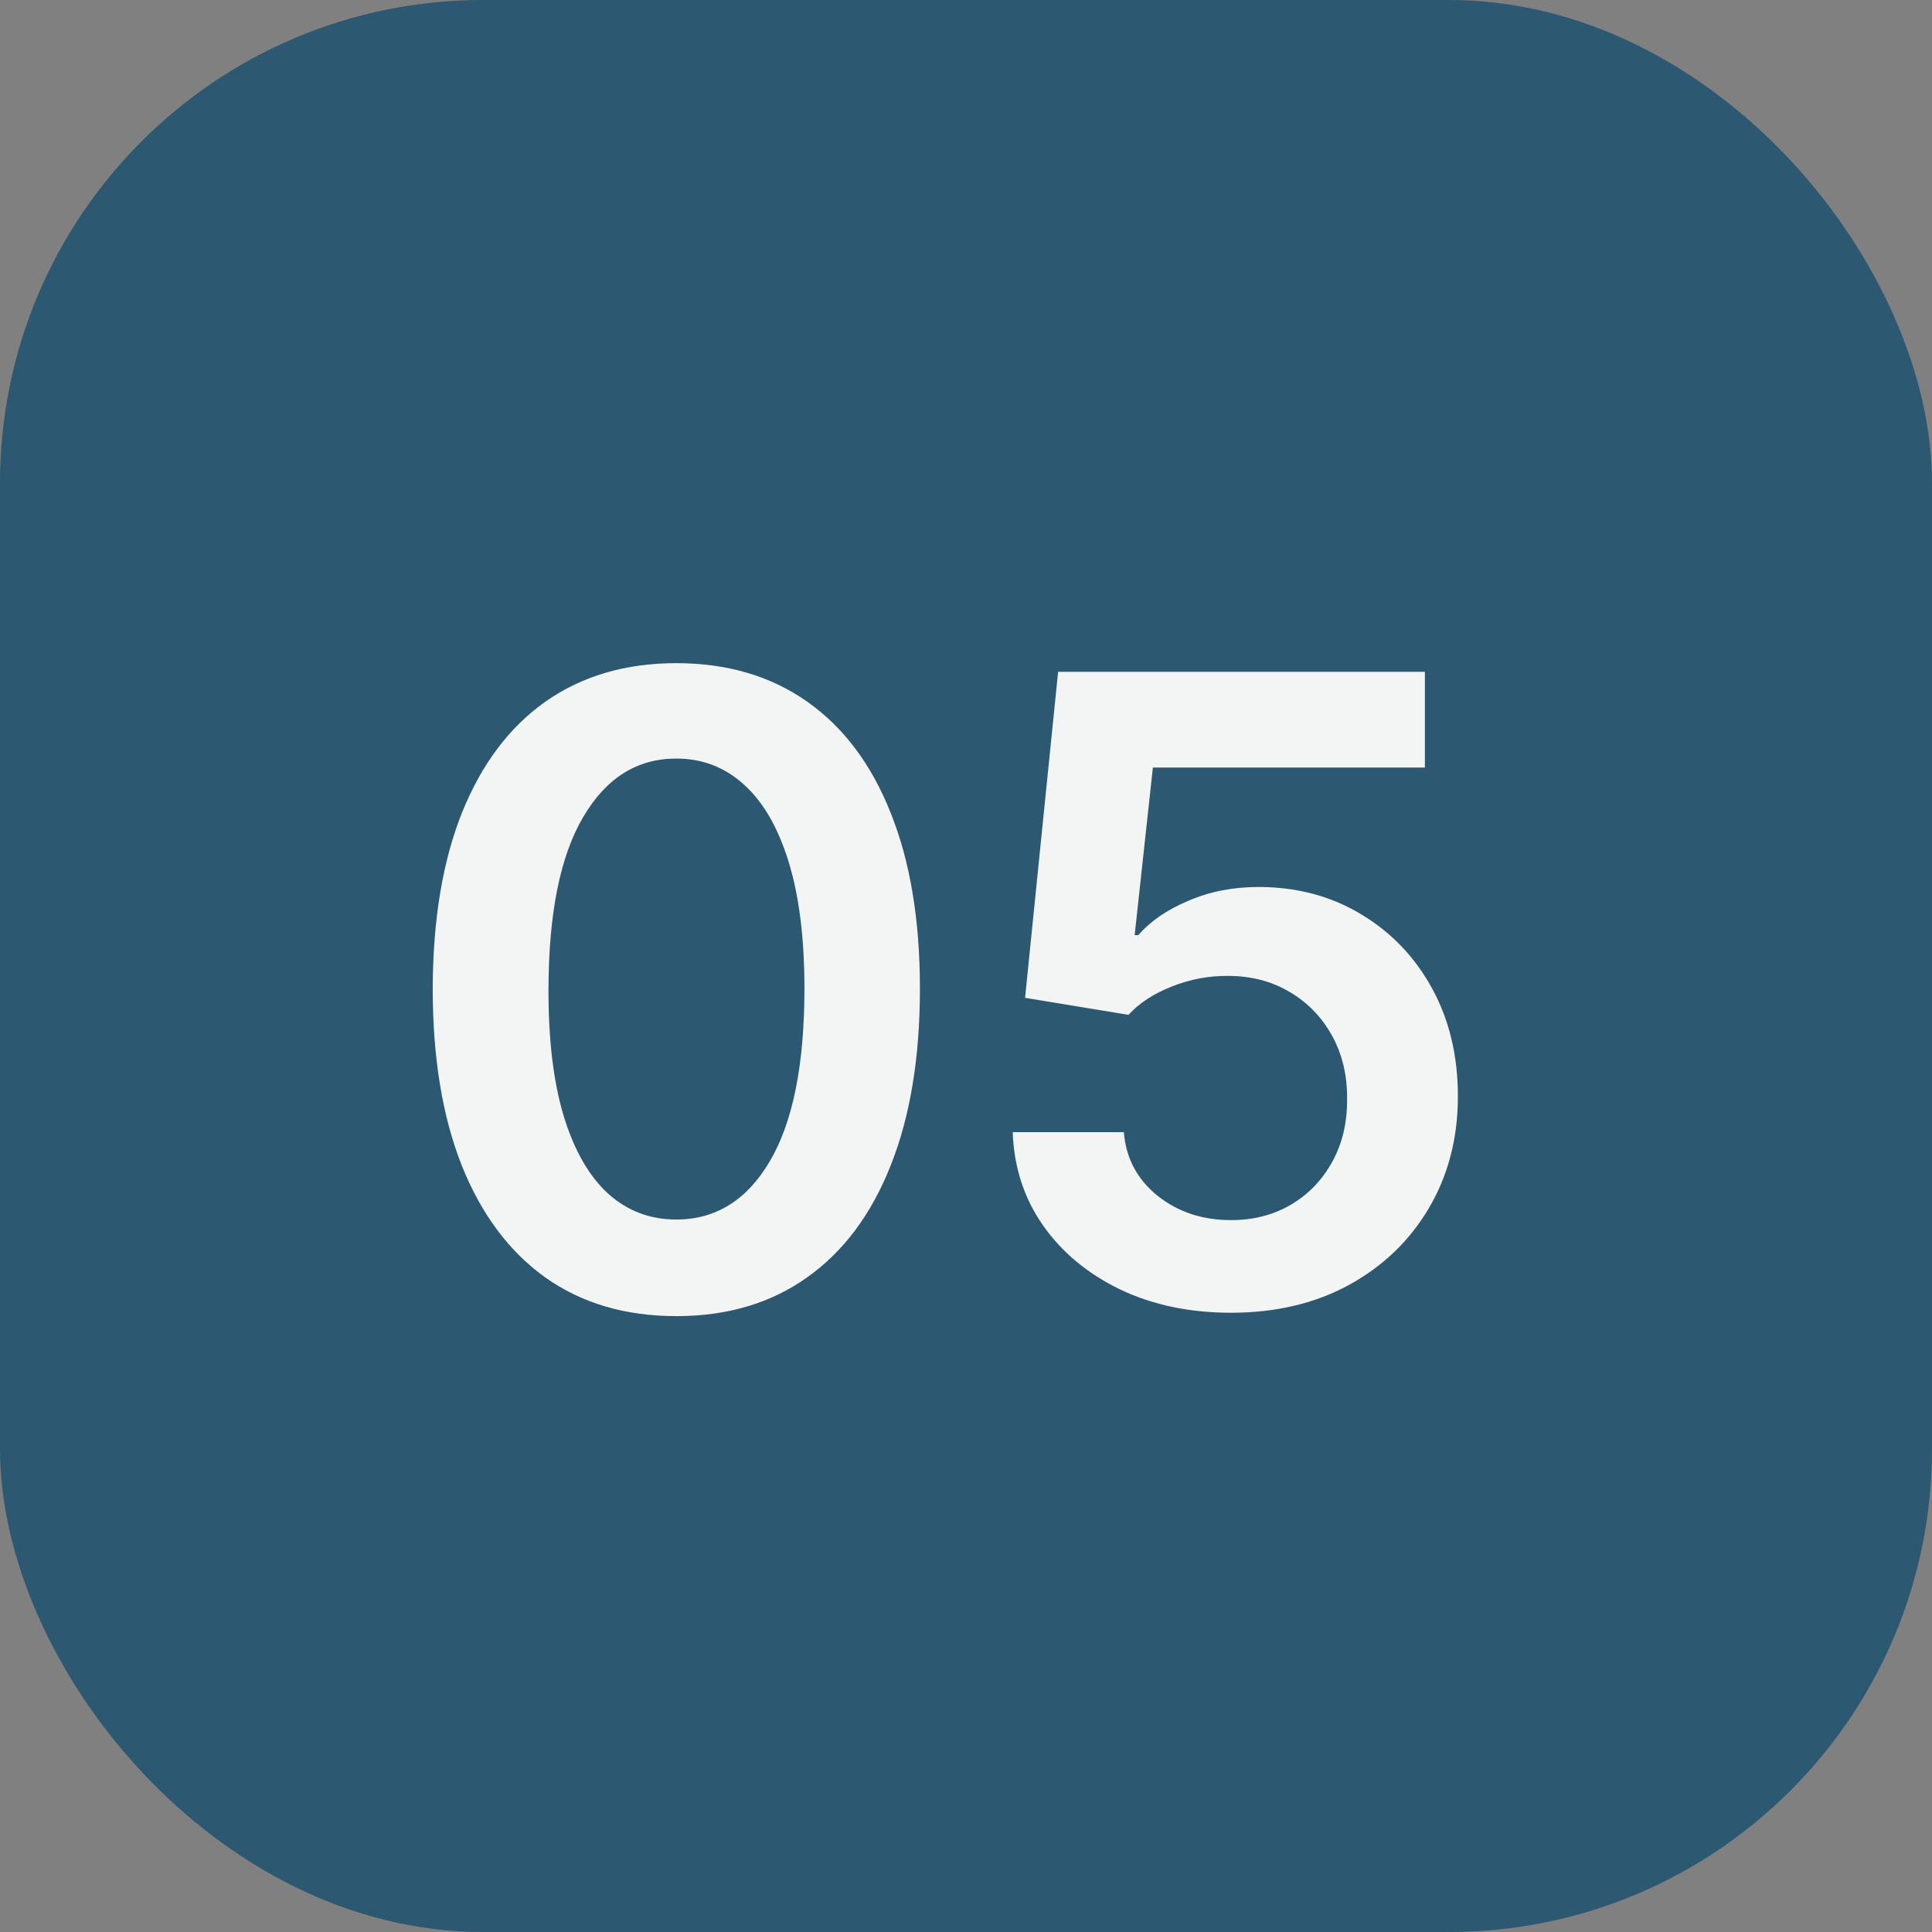 <?xml version="1.0" encoding="UTF-8"?> <svg xmlns="http://www.w3.org/2000/svg" width="40" height="40" viewBox="0 0 40 40" fill="none"><rect x="0" y="0" width="40" height="40" fill="#808080" stroke="none"/> <rect width="40" height="40" rx="10" fill="#2C5871"></rect> <path d="M14.002 27.249C12.95 27.249 12.046 26.983 11.292 26.45C10.542 25.913 9.964 25.14 9.56 24.13C9.159 23.116 8.959 21.895 8.959 20.467C8.963 19.04 9.165 17.825 9.566 16.824C9.971 15.818 10.548 15.051 11.298 14.523C12.053 13.994 12.954 13.73 14.002 13.73C15.05 13.73 15.952 13.994 16.706 14.523C17.46 15.051 18.038 15.818 18.438 16.824C18.843 17.829 19.046 19.044 19.046 20.467C19.046 21.899 18.843 23.122 18.438 24.136C18.038 25.146 17.46 25.918 16.706 26.45C15.956 26.983 15.055 27.249 14.002 27.249ZM14.002 25.249C14.82 25.249 15.466 24.846 15.939 24.041C16.416 23.231 16.655 22.04 16.655 20.467C16.655 19.428 16.546 18.554 16.329 17.847C16.111 17.139 15.805 16.607 15.408 16.249C15.012 15.886 14.543 15.705 14.002 15.705C13.188 15.705 12.545 16.11 12.072 16.92C11.599 17.725 11.36 18.908 11.356 20.467C11.352 21.511 11.456 22.389 11.669 23.101C11.886 23.812 12.193 24.349 12.589 24.712C12.986 25.07 13.457 25.249 14.002 25.249ZM25.486 27.179C24.634 27.179 23.871 27.019 23.198 26.7C22.525 26.376 21.99 25.933 21.594 25.37C21.201 24.808 20.993 24.164 20.967 23.44H23.268C23.311 23.977 23.543 24.416 23.965 24.756C24.387 25.093 24.894 25.261 25.486 25.261C25.951 25.261 26.364 25.155 26.726 24.942C27.089 24.729 27.374 24.433 27.583 24.053C27.792 23.674 27.894 23.241 27.89 22.756C27.894 22.261 27.79 21.822 27.576 21.439C27.363 21.055 27.072 20.755 26.701 20.538C26.33 20.316 25.904 20.205 25.422 20.205C25.03 20.201 24.645 20.273 24.265 20.423C23.886 20.572 23.586 20.768 23.364 21.011L21.223 20.659L21.907 13.909H29.501V15.891H23.869L23.492 19.361H23.569C23.812 19.076 24.155 18.84 24.598 18.652C25.041 18.46 25.527 18.364 26.055 18.364C26.848 18.364 27.555 18.552 28.177 18.927C28.8 19.298 29.29 19.809 29.648 20.461C30.006 21.113 30.184 21.859 30.184 22.698C30.184 23.563 29.984 24.334 29.584 25.012C29.187 25.685 28.636 26.216 27.928 26.604C27.225 26.987 26.411 27.179 25.486 27.179Z" fill="#F3F5F5"></path> </svg> 